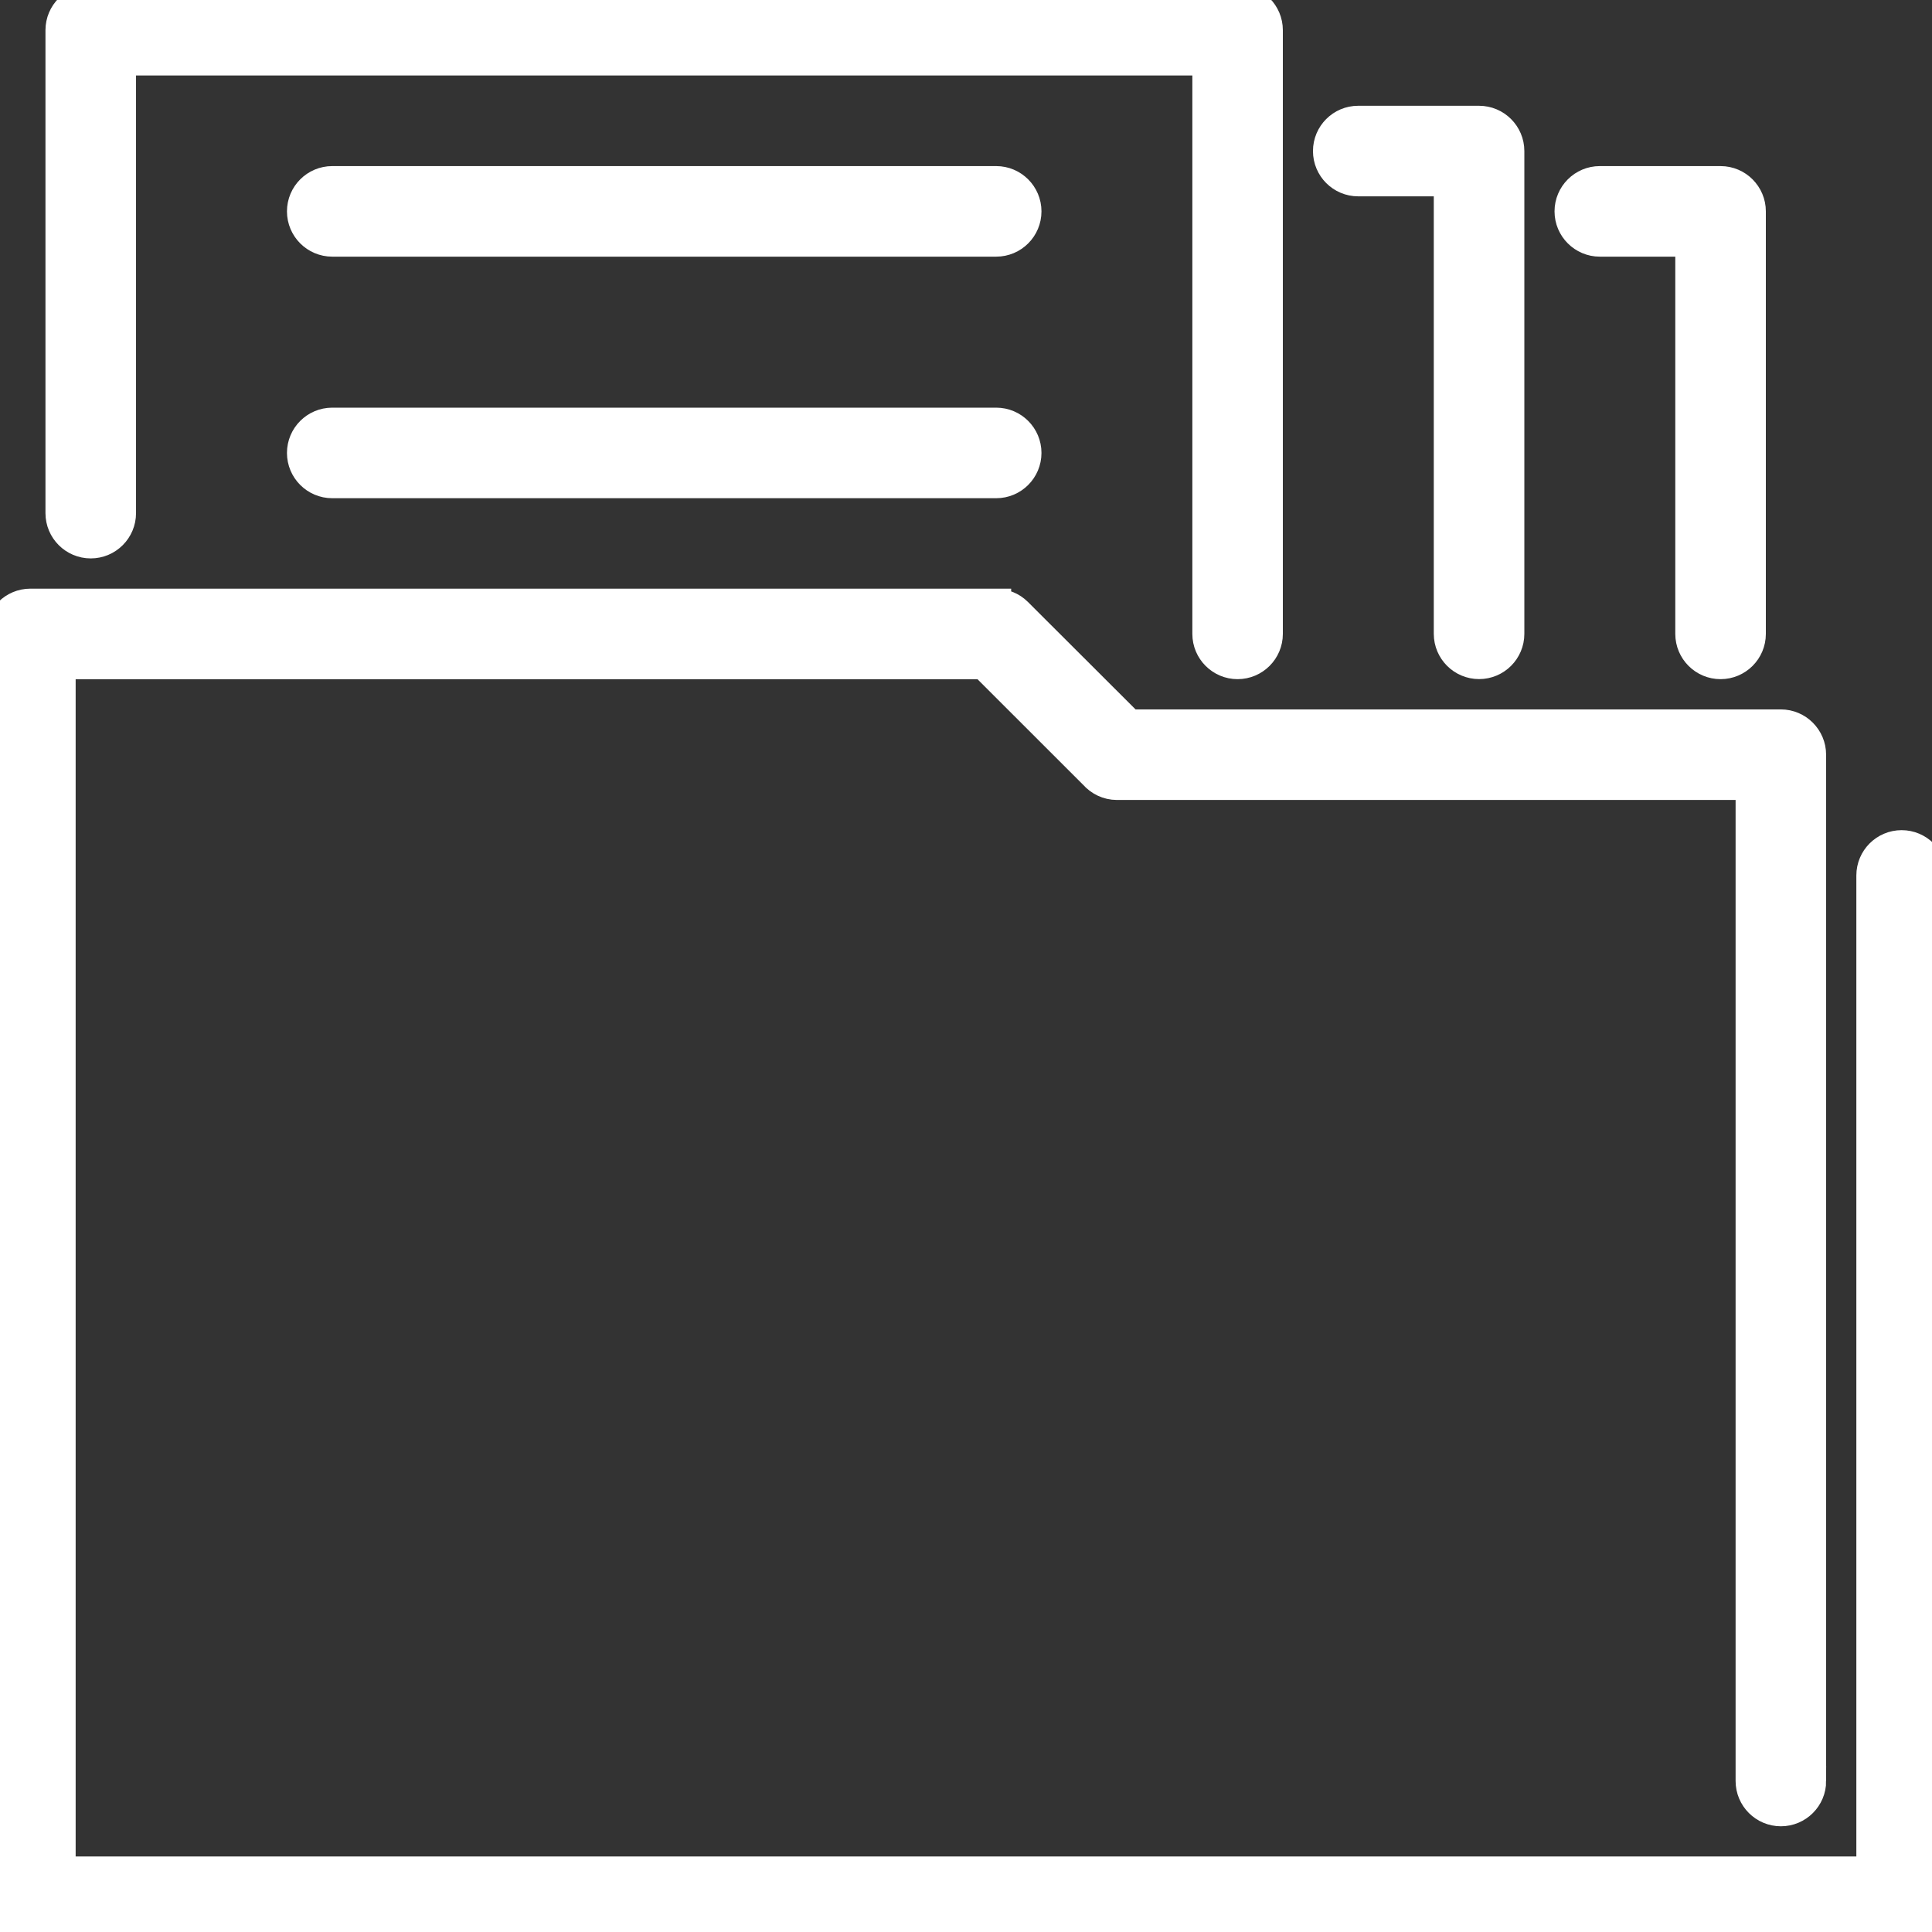 <svg width="32" height="32" viewBox="0 0 32 32" fill="none" xmlns="http://www.w3.org/2000/svg">
    <rect x="0" y="0" width="32" height="32" fill="#333333" stroke="none"/>
    <g clip-path="url(#clip0_447:125)">
        <path d="M29.997 29.499C29.997 29.775 29.773 29.999 29.497 29.999C29.221 29.999 28.997 29.775 28.997 29.499V13H18.5C18.349 13 18.214 12.932 18.122 12.827L16.294 11H1.003V19.371V30.999H16H30.997V14.5C30.997 14.224 31.221 14 31.497 14C31.773 14 31.997 14.225 31.997 14.5V31.486V31.5C31.997 31.775 31.773 32 31.497 32H16H0.516H0.503C0.227 32 0.003 31.776 0.003 31.5V19.371V10.512V10.5C0.003 10.224 0.227 10 0.503 10H16.498V10.002C16.625 10.002 16.753 10.051 16.849 10.147L18.705 12H29.484H29.496C29.772 12 29.996 12.225 29.996 12.5V29.499H29.997Z" fill="white" stroke="white" stroke-width="0.5"/>
        <path d="M2.003 8.499C2.003 8.775 1.779 8.999 1.503 8.999C1.227 8.999 1.003 8.775 1.003 8.499V0.5C1.003 0.224 1.227 0 1.503 0H1.515H20.498C20.774 0 20.998 0.224 20.998 0.5V0.512V10.499C20.998 10.775 20.774 10.999 20.498 10.999C20.223 10.999 19.999 10.775 19.999 10.499V1H2.003V8.499Z" fill="white" stroke="white" stroke-width="0.5"/>
        <path d="M5.503 4.001C5.227 4.001 5.003 3.777 5.003 3.501C5.003 3.225 5.227 3.001 5.503 3.001H16.5C16.776 3.001 17 3.226 17 3.501C17 3.777 16.776 4.001 16.5 4.001H5.503V4.001Z" fill="white" stroke="white" stroke-width="0.5"/>
        <path d="M26.498 4.001C26.222 4.001 25.998 3.777 25.998 3.501C25.998 3.225 26.222 3.001 26.498 3.001H28.498C28.774 3.001 28.998 3.226 28.998 3.501V3.515V10.499C28.998 10.775 28.774 10.999 28.498 10.999C28.222 10.999 27.998 10.775 27.998 10.499V4.001H26.498Z" fill="white" stroke="white" stroke-width="0.5"/>
        <path d="M5.503 8.002C5.227 8.002 5.003 7.778 5.003 7.502C5.003 7.226 5.227 7.002 5.503 7.002H16.5C16.776 7.002 17 7.226 17 7.502C17 7.778 16.776 8.002 16.5 8.002H5.503Z" fill="white" stroke="white" stroke-width="0.5"/>
        <path d="M22.496 3.002C22.22 3.002 21.997 2.778 21.997 2.502C21.997 2.226 22.22 2.002 22.496 2.002H24.498C24.773 2.002 24.998 2.226 24.998 2.502V2.514V10.498C24.998 10.774 24.774 10.998 24.498 10.998C24.223 10.998 23.998 10.774 23.998 10.498V3.002H22.496Z" fill="white" stroke="white" stroke-width="0.5"/>
    </g>
    <defs>
        <clipPath id="clip0_447:125">
            <rect width="32" height="32" fill="white"/>
        </clipPath>
    </defs>
</svg>
